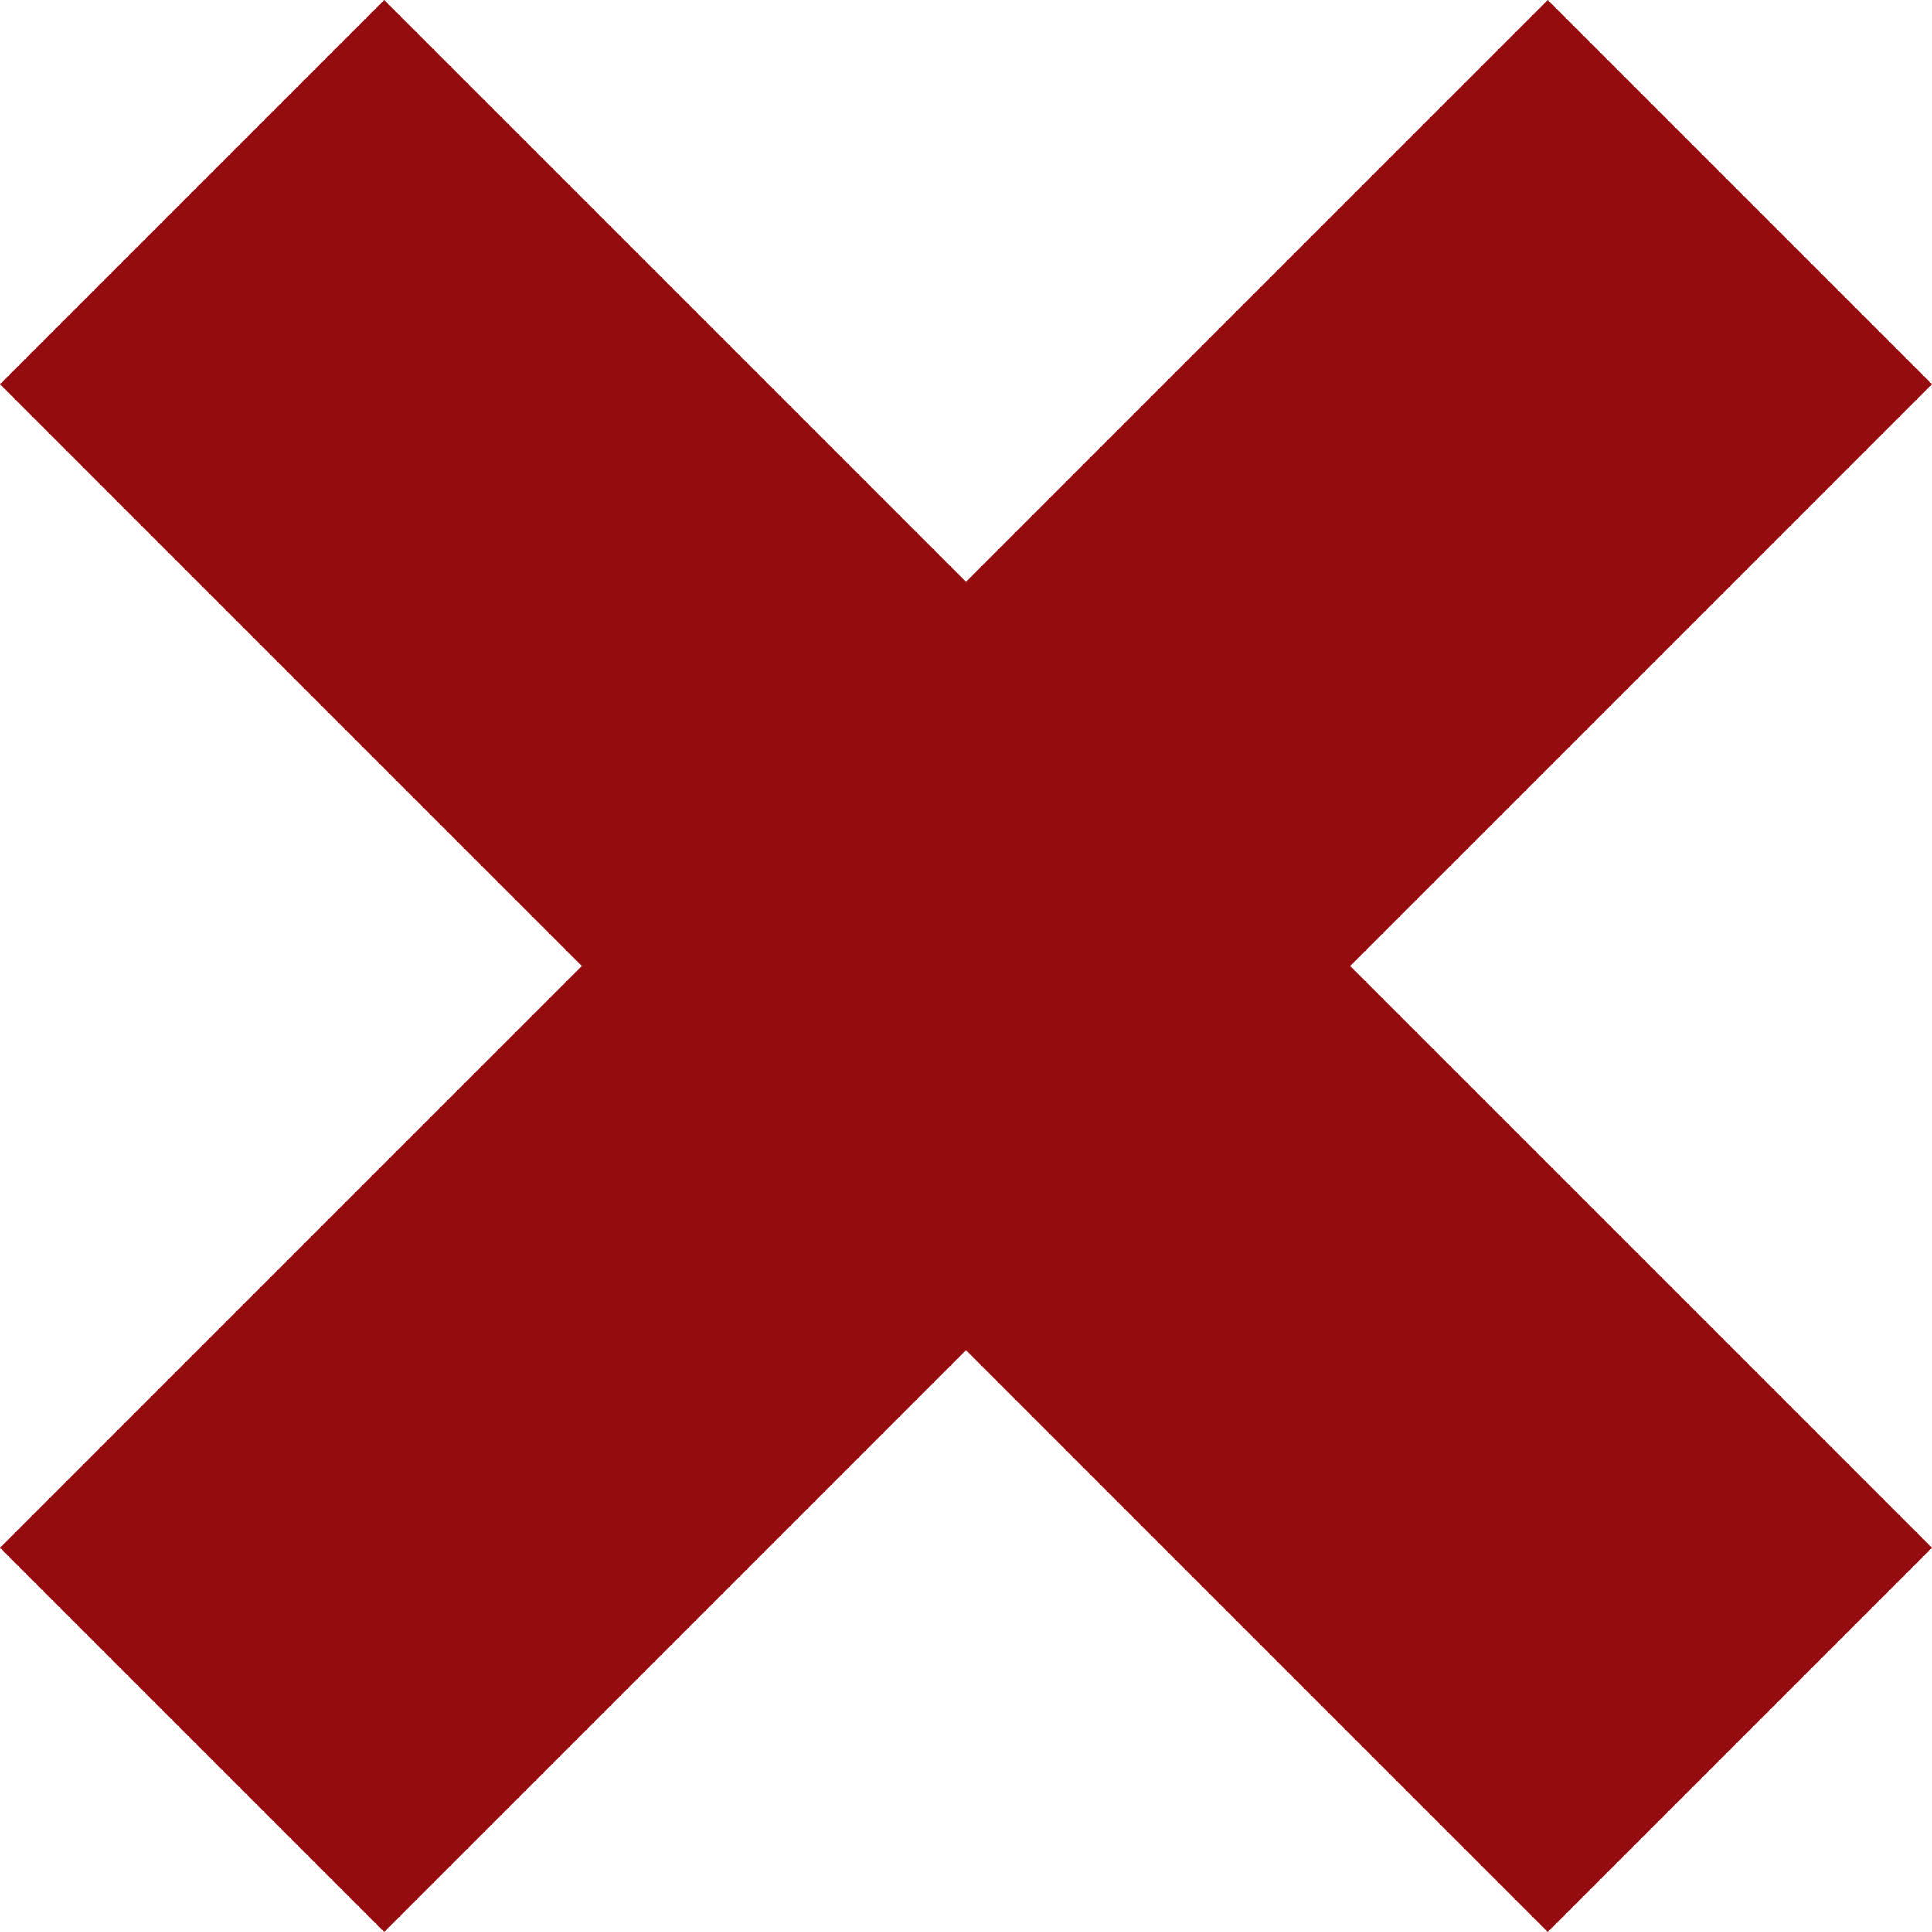 <svg xmlns="http://www.w3.org/2000/svg" viewBox="0 0 14.38 14.38"><defs><style>.cls-1{fill:#950c0f;}</style></defs><title>nao</title><g id="Layer_2" data-name="Layer 2"><g id="Layer_1-2" data-name="Layer 1"><polygon class="cls-1" points="14.38 2.86 11.52 0 7.19 4.33 2.86 0 0 2.86 4.33 7.19 0 11.52 2.86 14.38 7.19 10.05 11.52 14.38 14.38 11.52 10.05 7.19 14.38 2.86"/></g></g></svg>